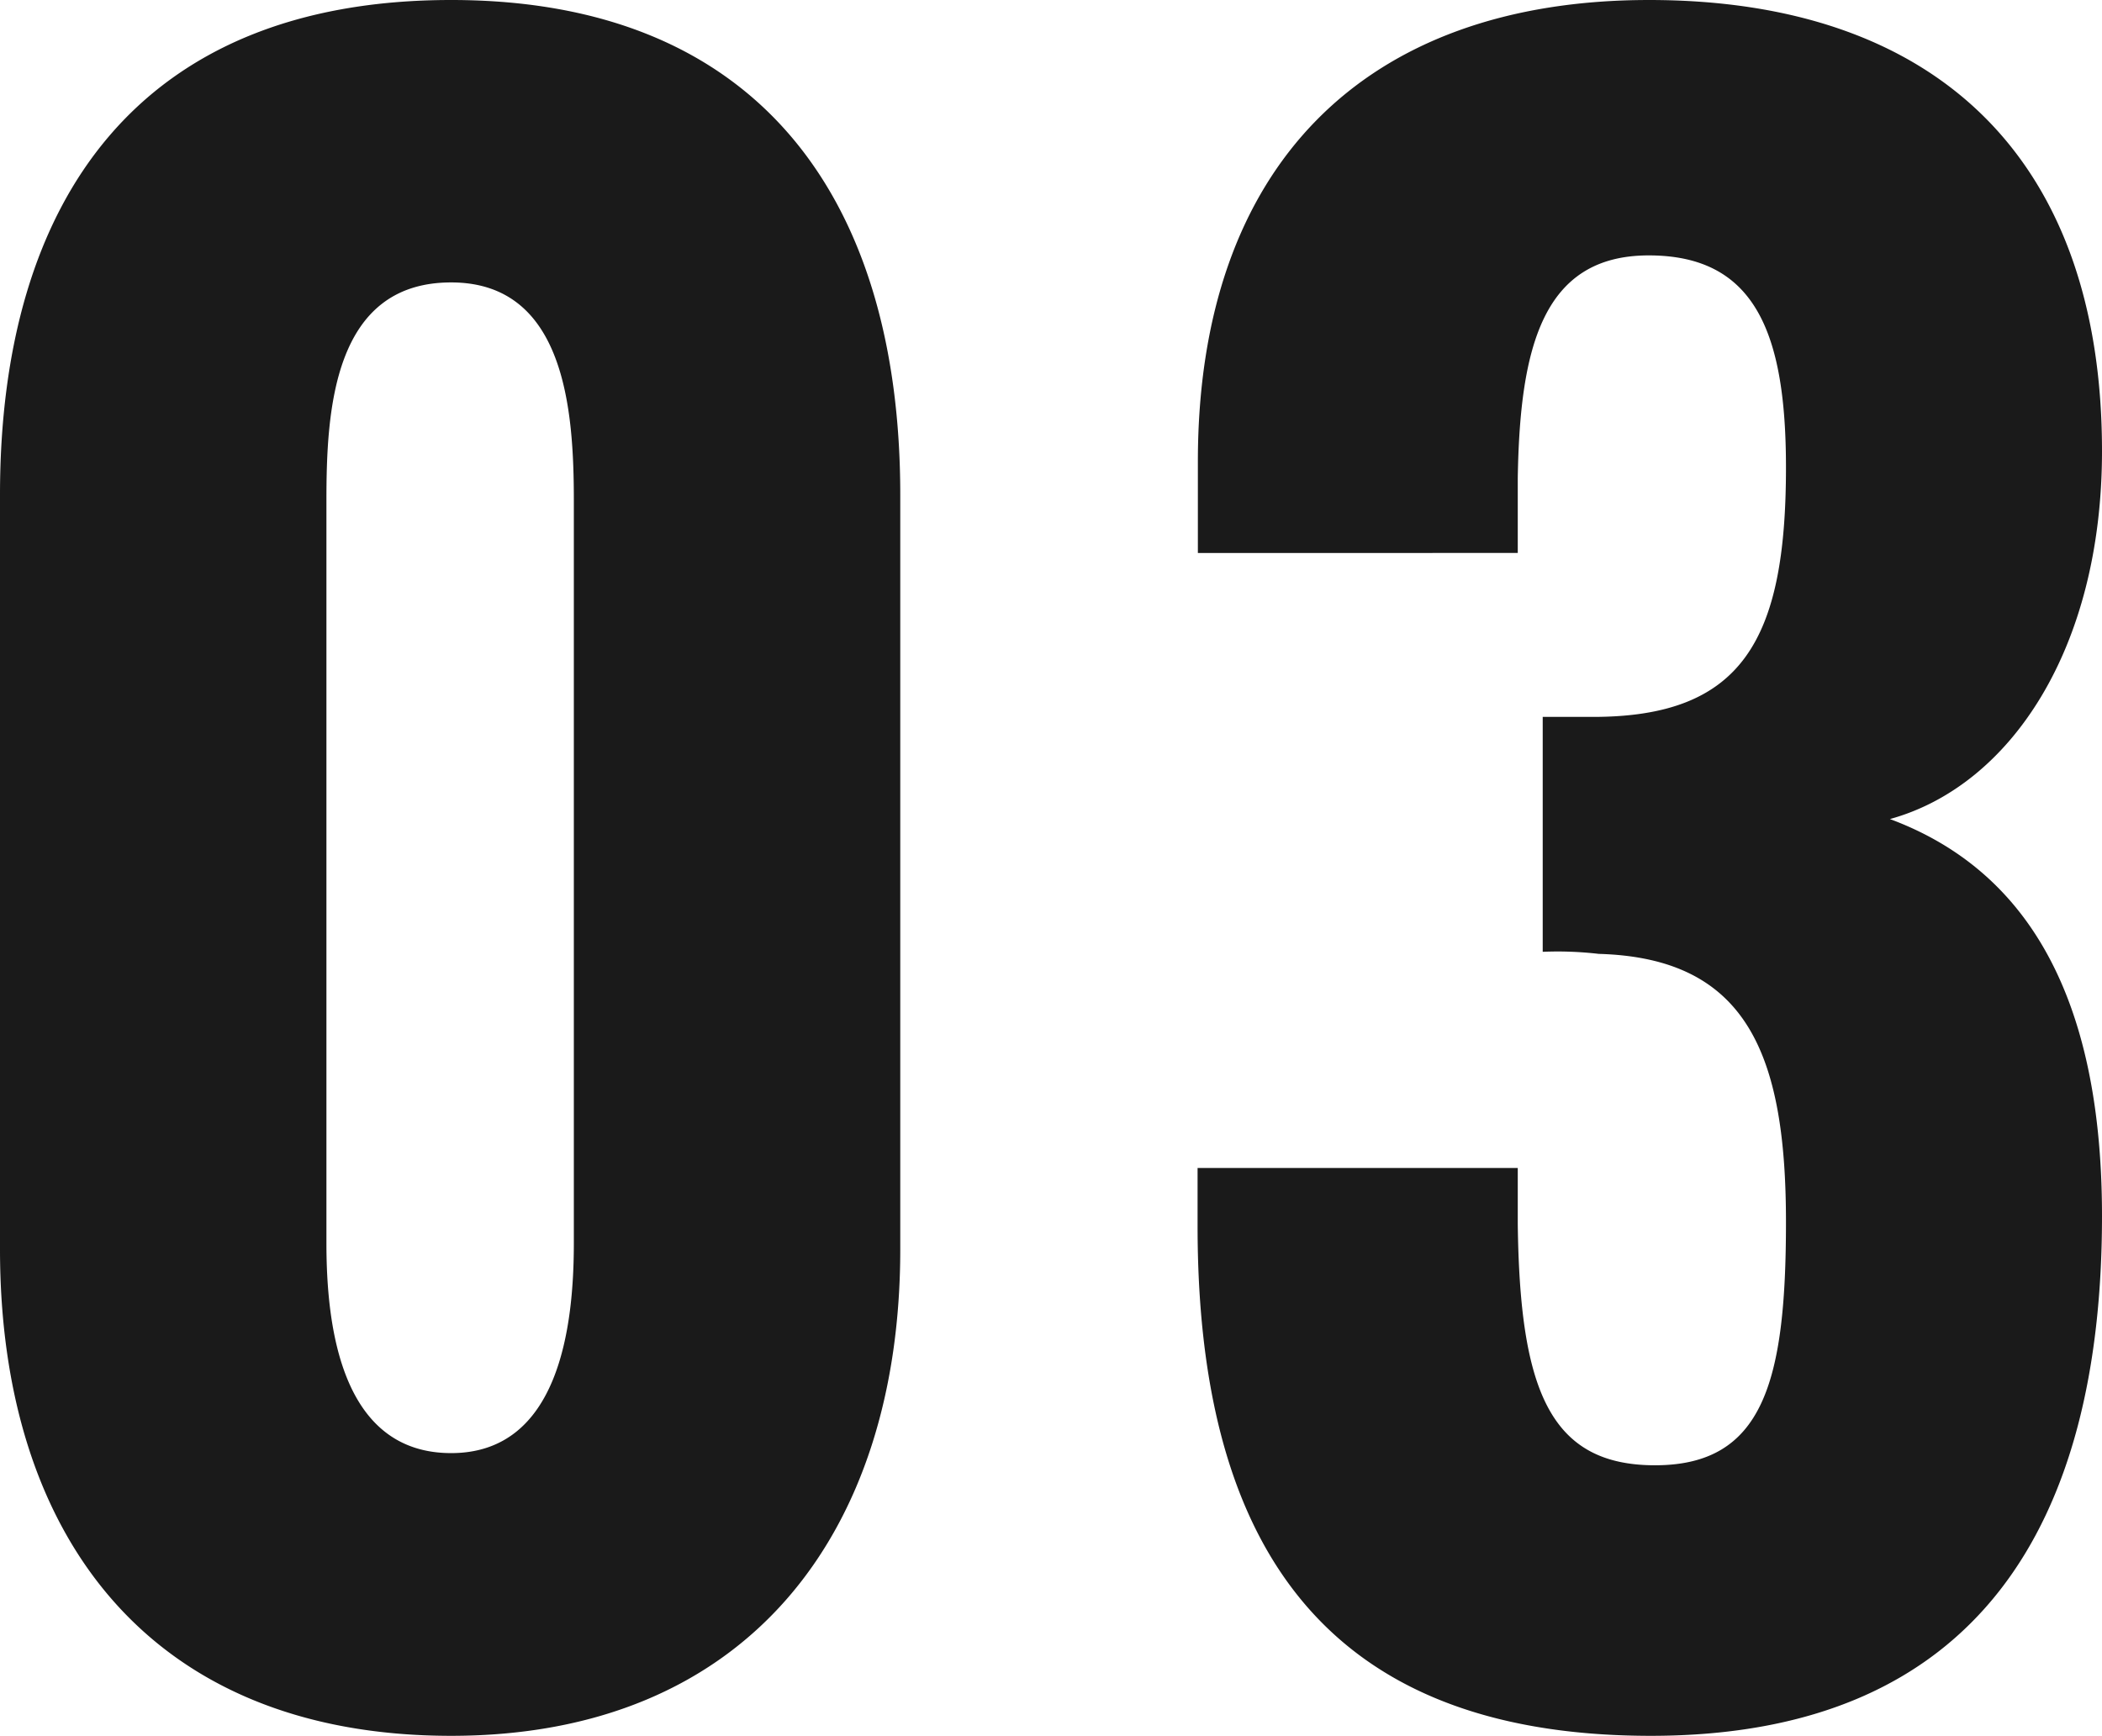 <svg xmlns="http://www.w3.org/2000/svg" width="28.308" height="23.38" viewBox="0 0 28.308 23.38">
  <path id="パス_1018362" data-name="パス 1018362" d="M-7.77.392c3.976,0,6.048-2.716,6.048-6.552V-16.324c0-3.976-1.9-6.664-6.048-6.664-4.2,0-6.076,2.688-6.076,6.664V-6.16C-13.846-2.3-11.83.392-7.77.392Zm0-3.808c-1.484,0-1.68-1.708-1.68-2.828v-10c0-1.2.084-2.94,1.68-2.94,1.54,0,1.652,1.736,1.652,2.94v10C-6.118-5.124-6.314-3.416-7.77-3.416ZM8.386.392c4.424,0,6.076-2.884,6.076-7,0-3.22-1.2-4.732-2.856-5.348,1.624-.448,2.856-2.3,2.856-4.956,0-3.948-2.24-6.076-6.1-6.076-3.836,0-6.076,2.24-6.076,6.216v1.232H6.594v-1.008c.028-1.764.336-3,1.764-3s1.848,1.036,1.848,2.856c0,2.324-.588,3.36-2.6,3.36H6.93v3.164a4.805,4.805,0,0,1,.756.028c1.988.056,2.52,1.344,2.52,3.612,0,2.156-.308,3.276-1.764,3.276-1.428,0-1.82-1.036-1.848-3.248v-.756H2.282v.784C2.282-2.352,3.85.392,8.386.392Z" transform="translate(13.846 22.988)" fill="#1a1a1a"/>
</svg>
